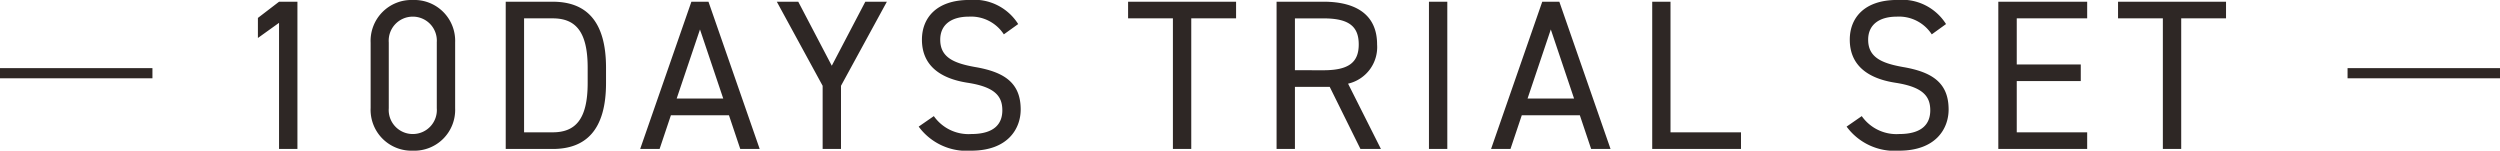 <svg xmlns="http://www.w3.org/2000/svg" width="246" height="14.826" viewBox="0 0 246 14.826">
  <g id="グループ_73" data-name="グループ 73" transform="translate(-64.5 -451.066)">
    <path id="パス_31" data-name="パス 31" d="M6.489-14.49H4.683L2.6-12.894v1.974l2.079-1.491V0H6.489Zm15.519,4.011a4.016,4.016,0,0,0-4.158-4.179,4.022,4.022,0,0,0-4.158,4.2v6.426A4.022,4.022,0,0,0,17.85.168a4.016,4.016,0,0,0,4.158-4.179Zm-1.806,0v6.468A2.36,2.36,0,0,1,17.85-1.47a2.364,2.364,0,0,1-2.373-2.541v-6.468A2.364,2.364,0,0,1,17.85-13.02,2.36,2.36,0,0,1,20.2-10.479ZM31.605,0c3.213,0,5.25-1.806,5.25-6.489V-8c0-4.683-2.037-6.489-5.25-6.489h-4.62V0Zm0-1.638H28.791V-12.852h2.814c2.226,0,3.444,1.26,3.444,4.851v1.512C35.049-2.9,33.831-1.638,31.605-1.638ZM42.126,0l1.113-3.318h5.712L50.064,0h1.911l-5.04-14.49h-1.68L40.215,0ZM46.1-11.76l2.289,6.8H43.806Zm7.56-2.73L58.17-6.216V0h1.806V-6.216l4.515-8.274H62.37l-3.3,6.3-3.3-6.3Zm23.751,2.2a5.121,5.121,0,0,0-4.788-2.373c-3.318,0-4.683,1.827-4.683,3.906,0,2.52,1.764,3.822,4.494,4.242S75.852-5.166,75.852-3.8c0,1.239-.693,2.331-3.066,2.331a4.171,4.171,0,0,1-3.675-1.764L67.62-2.2A5.851,5.851,0,0,0,72.786.168C76.4.168,77.658-2,77.658-3.885c0-2.688-1.7-3.7-4.494-4.179-2.121-.378-3.423-.966-3.423-2.688,0-1.512,1.134-2.268,2.814-2.268A3.846,3.846,0,0,1,76-11.277Zm10.815-2.2v1.638h4.41V0h1.806V-12.852h4.41V-14.49ZM113.106,0l-3.234-6.426a3.688,3.688,0,0,0,2.856-3.864c0-2.814-1.932-4.2-5.271-4.2h-4.62V0h1.806V-6.111h3.423L111.09,0Zm-8.463-7.749v-5.1h2.814c2.457,0,3.465.756,3.465,2.562,0,1.785-1.008,2.541-3.465,2.541Zm14.994-6.741h-1.806V0h1.806ZM125.853,0l1.113-3.318h5.712L133.791,0H135.7l-5.04-14.49h-1.68L123.942,0Zm3.969-11.76,2.289,6.8h-4.578ZM141.6-14.49H139.8V0h8.736V-1.638H141.6Zm27.111,2.2a5.121,5.121,0,0,0-4.788-2.373c-3.318,0-4.683,1.827-4.683,3.906,0,2.52,1.764,3.822,4.494,4.242S167.16-5.166,167.16-3.8c0,1.239-.693,2.331-3.066,2.331a4.171,4.171,0,0,1-3.675-1.764L158.928-2.2A5.851,5.851,0,0,0,164.094.168c3.612,0,4.872-2.163,4.872-4.053,0-2.688-1.7-3.7-4.494-4.179-2.121-.378-3.423-.966-3.423-2.688,0-1.512,1.134-2.268,2.814-2.268a3.846,3.846,0,0,1,3.444,1.743Zm5.145-2.2V0H182.6V-1.638h-6.93v-5.04h6.3V-8.316h-6.3v-4.536h6.93V-14.49Zm11.781,0v1.638h4.41V0h1.806V-12.852h4.41V-14.49Z" transform="translate(87.278 465.724)" fill="#2e2725"/>
    <rect id="長方形_837_のコピー_2" data-name="長方形 837 のコピー 2" width="15" height="1" transform="translate(295.5 457.77)" fill="#2e2725" stroke="#010101" stroke-width="0"/>
    <rect id="長方形_837_のコピー" data-name="長方形 837 のコピー" width="15" height="1" transform="translate(64.5 457.77)" fill="#2e2725" stroke="#010101" stroke-width="0"/>
  </g>
</svg>

